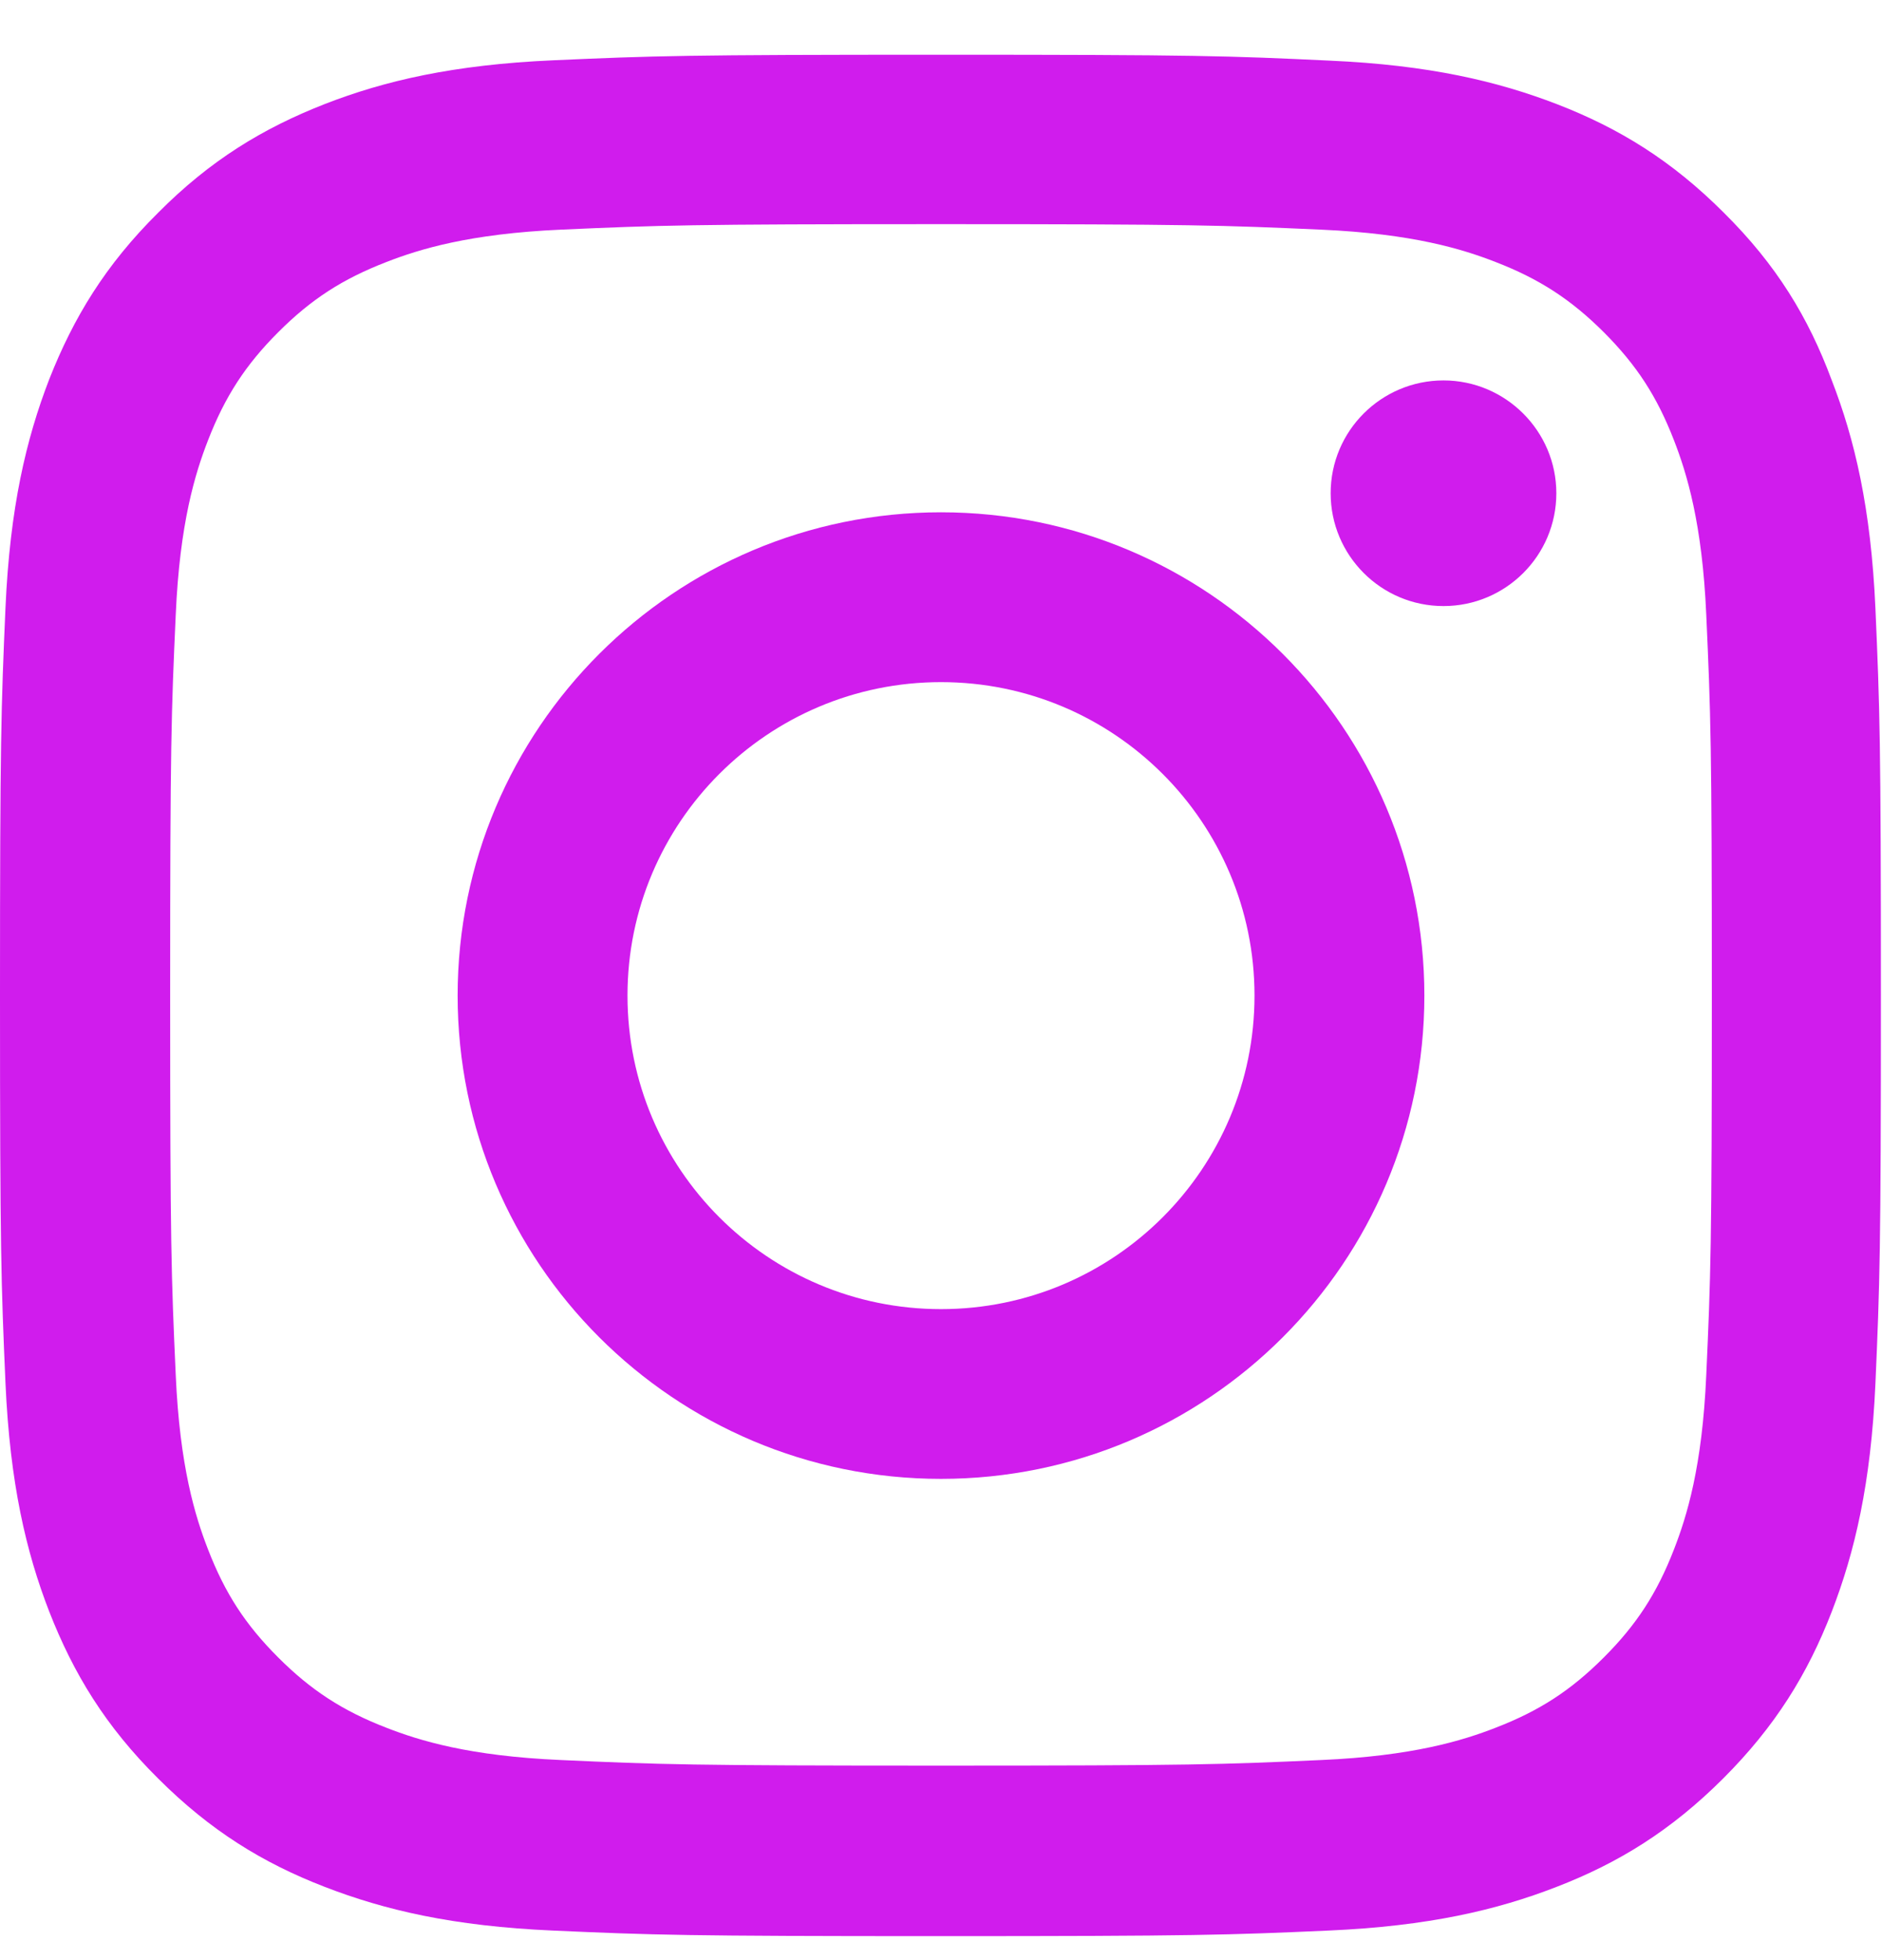 <svg width="24" height="25" viewBox="0 0 24 25" fill="none" xmlns="http://www.w3.org/2000/svg">
<g clip-path="url(#clip0_716_1323)">
<path d="M12 2.859C15.206 2.859 15.586 2.873 16.847 2.929C18.019 2.981 18.652 3.178 19.073 3.342C19.631 3.558 20.034 3.82 20.452 4.237C20.873 4.659 21.131 5.058 21.347 5.615C21.511 6.037 21.708 6.675 21.759 7.842C21.816 9.108 21.83 9.487 21.83 12.689C21.83 15.895 21.816 16.275 21.759 17.536C21.708 18.708 21.511 19.34 21.347 19.762C21.131 20.32 20.869 20.723 20.452 21.14C20.03 21.562 19.631 21.82 19.073 22.036C18.652 22.2 18.014 22.397 16.847 22.448C15.581 22.505 15.202 22.519 12 22.519C8.794 22.519 8.414 22.505 7.153 22.448C5.981 22.397 5.348 22.2 4.927 22.036C4.369 21.82 3.966 21.558 3.548 21.14C3.127 20.719 2.869 20.32 2.653 19.762C2.489 19.34 2.292 18.703 2.241 17.536C2.184 16.27 2.17 15.89 2.17 12.689C2.17 9.483 2.184 9.103 2.241 7.842C2.292 6.67 2.489 6.037 2.653 5.615C2.869 5.058 3.131 4.654 3.548 4.237C3.97 3.815 4.369 3.558 4.927 3.342C5.348 3.178 5.986 2.981 7.153 2.929C8.414 2.873 8.794 2.859 12 2.859ZM12 0.698C8.742 0.698 8.334 0.712 7.055 0.769C5.78 0.825 4.903 1.031 4.144 1.326C3.352 1.636 2.681 2.044 2.016 2.714C1.345 3.379 0.938 4.05 0.628 4.837C0.333 5.601 0.127 6.473 0.07 7.748C0.014 9.033 0 9.44 0 12.698C0 15.956 0.014 16.364 0.07 17.644C0.127 18.919 0.333 19.795 0.628 20.555C0.938 21.347 1.345 22.017 2.016 22.683C2.681 23.348 3.352 23.761 4.139 24.065C4.903 24.361 5.775 24.567 7.05 24.623C8.33 24.68 8.738 24.694 11.995 24.694C15.253 24.694 15.661 24.68 16.941 24.623C18.216 24.567 19.092 24.361 19.852 24.065C20.639 23.761 21.309 23.348 21.975 22.683C22.641 22.017 23.053 21.347 23.358 20.559C23.653 19.795 23.859 18.923 23.916 17.648C23.972 16.369 23.986 15.961 23.986 12.703C23.986 9.445 23.972 9.037 23.916 7.758C23.859 6.483 23.653 5.606 23.358 4.847C23.062 4.05 22.655 3.379 21.984 2.714C21.319 2.048 20.648 1.636 19.861 1.331C19.097 1.036 18.225 0.829 16.95 0.773C15.666 0.712 15.258 0.698 12 0.698Z" fill="#D01CED"/>
<path d="M12 6.534C8.597 6.534 5.836 9.295 5.836 12.698C5.836 16.101 8.597 18.862 12 18.862C15.403 18.862 18.164 16.101 18.164 12.698C18.164 9.295 15.403 6.534 12 6.534ZM12 16.697C9.792 16.697 8.002 14.906 8.002 12.698C8.002 10.49 9.792 8.7 12 8.7C14.208 8.7 15.998 10.49 15.998 12.698C15.998 14.906 14.208 16.697 12 16.697Z" fill="#D01CED"/>
<path d="M19.847 6.291C19.847 7.088 19.2 7.73 18.408 7.73C17.611 7.73 16.969 7.083 16.969 6.291C16.969 5.494 17.616 4.852 18.408 4.852C19.2 4.852 19.847 5.498 19.847 6.291Z" fill="#D01CED"/>
</g>
<defs>
<clipPath id="clip0_716_1323">
<rect width="24" height="24" fill="white" transform="translate(0 0.698)"/>
</clipPath>
</defs>
</svg>

